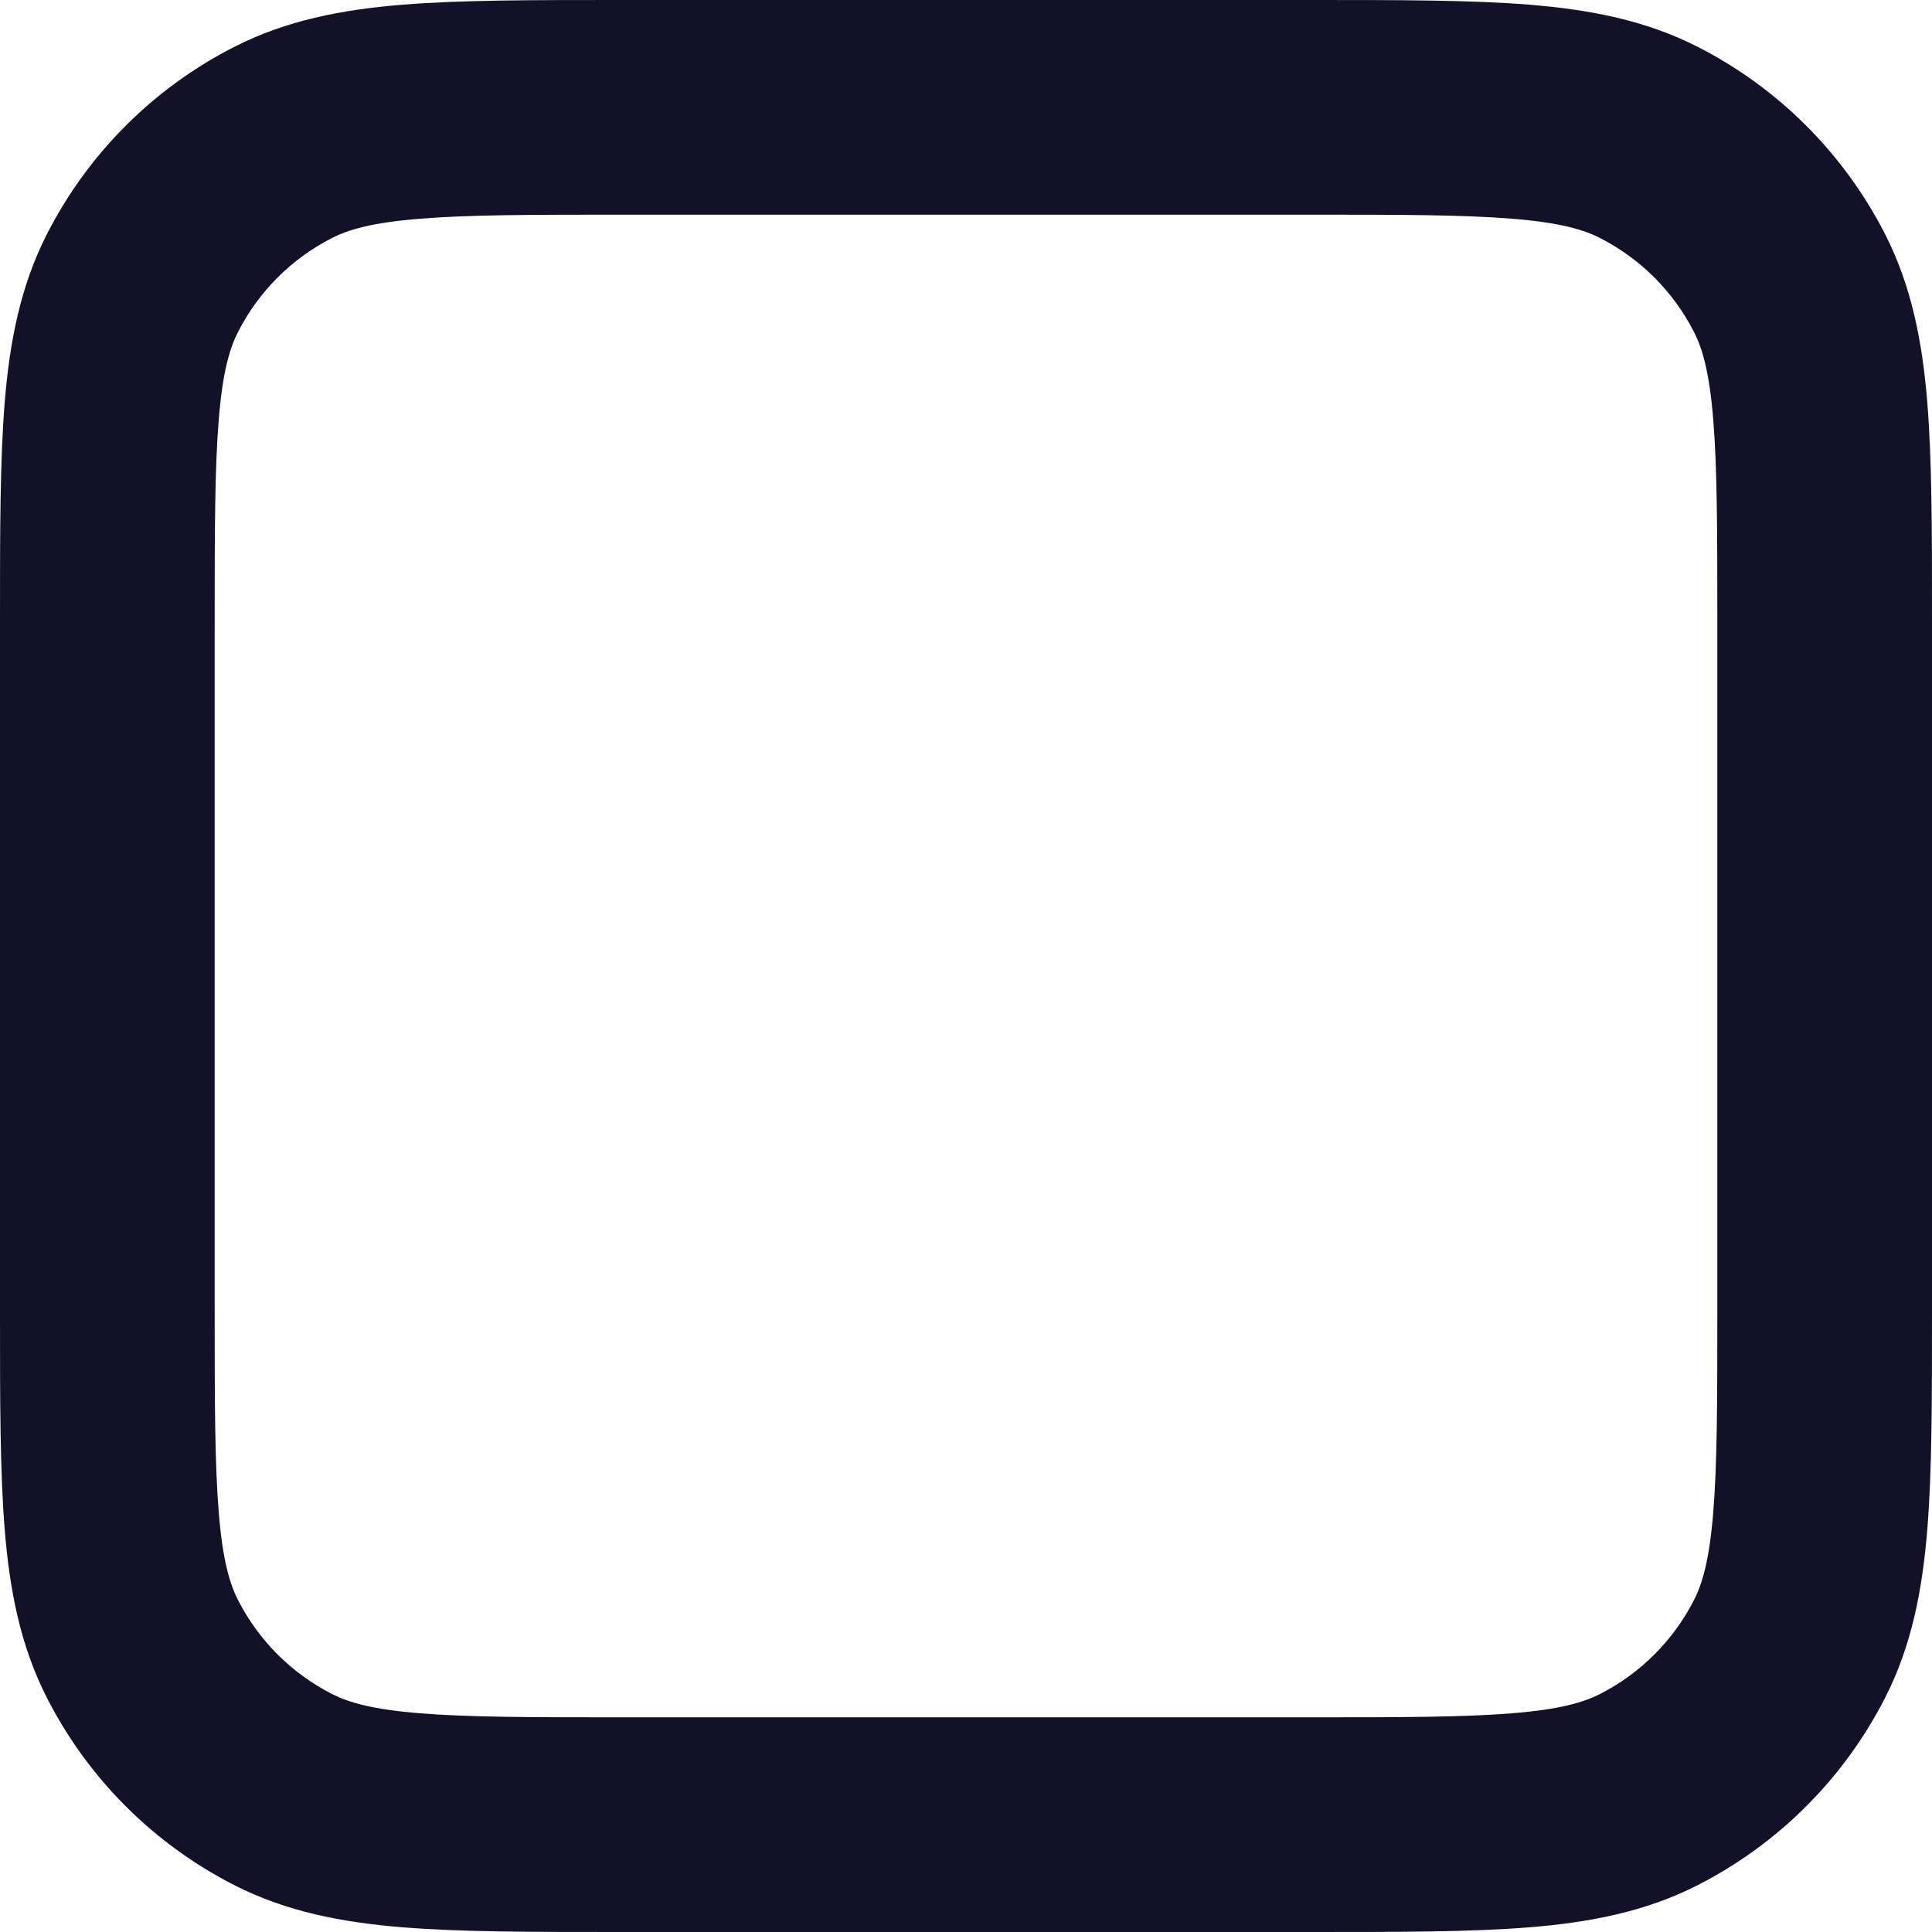 <?xml version="1.0" encoding="utf-8"?>
<svg xmlns="http://www.w3.org/2000/svg" fill="none" height="100%" overflow="visible" preserveAspectRatio="none" style="display: block;" viewBox="0 0 18 18" width="100%">
<path clip-rule="evenodd" d="M5.759 4.31292e-07H12.241C13.046 -1.23241e-05 13.711 -2.28137e-05 14.252 0.044C14.814 0.09 15.331 0.189 15.816 0.436C16.569 0.819 17.18 1.431 17.564 2.184C17.811 2.669 17.91 3.186 17.956 3.748C18 4.289 18 4.954 18 5.759V12.241C18 13.046 18 13.711 17.956 14.252C17.91 14.814 17.811 15.331 17.564 15.816C17.18 16.569 16.569 17.18 15.816 17.564C15.331 17.811 14.814 17.91 14.252 17.956C13.711 18 13.046 18 12.241 18H5.759C4.954 18 4.289 18 3.748 17.956C3.186 17.91 2.669 17.811 2.184 17.564C1.431 17.18 0.819 16.569 0.436 15.816C0.189 15.331 0.09 14.814 0.044 14.252C-2.28137e-05 13.711 -1.23241e-05 13.046 4.31292e-07 12.241V5.759C-1.23241e-05 4.954 -2.28137e-05 4.289 0.044 3.748C0.09 3.186 0.189 2.669 0.436 2.184C0.819 1.431 1.431 0.819 2.184 0.436C2.669 0.189 3.186 0.09 3.748 0.044C4.289 -2.28137e-05 4.954 -1.23241e-05 5.759 4.31292e-07ZM3.911 2.038C3.473 2.073 3.248 2.138 3.092 2.218C2.716 2.41 2.41 2.716 2.218 3.092C2.138 3.248 2.073 3.473 2.038 3.911C2.001 4.361 2 4.943 2 5.8V12.2C2 13.057 2.001 13.639 2.038 14.089C2.073 14.527 2.138 14.752 2.218 14.908C2.41 15.284 2.716 15.59 3.092 15.782C3.248 15.862 3.473 15.927 3.911 15.962C4.361 15.999 4.943 16 5.8 16H12.2C13.057 16 13.639 15.999 14.089 15.962C14.527 15.927 14.752 15.862 14.908 15.782C15.284 15.59 15.59 15.284 15.782 14.908C15.862 14.752 15.927 14.527 15.962 14.089C15.999 13.639 16 13.057 16 12.2V5.8C16 4.943 15.999 4.361 15.962 3.911C15.927 3.473 15.862 3.248 15.782 3.092C15.59 2.716 15.284 2.41 14.908 2.218C14.752 2.138 14.527 2.073 14.089 2.038C13.639 2.001 13.057 2 12.2 2H5.8C4.943 2 4.361 2.001 3.911 2.038Z" fill="#121127" fill-rule="evenodd" id="Shape"/>
</svg>